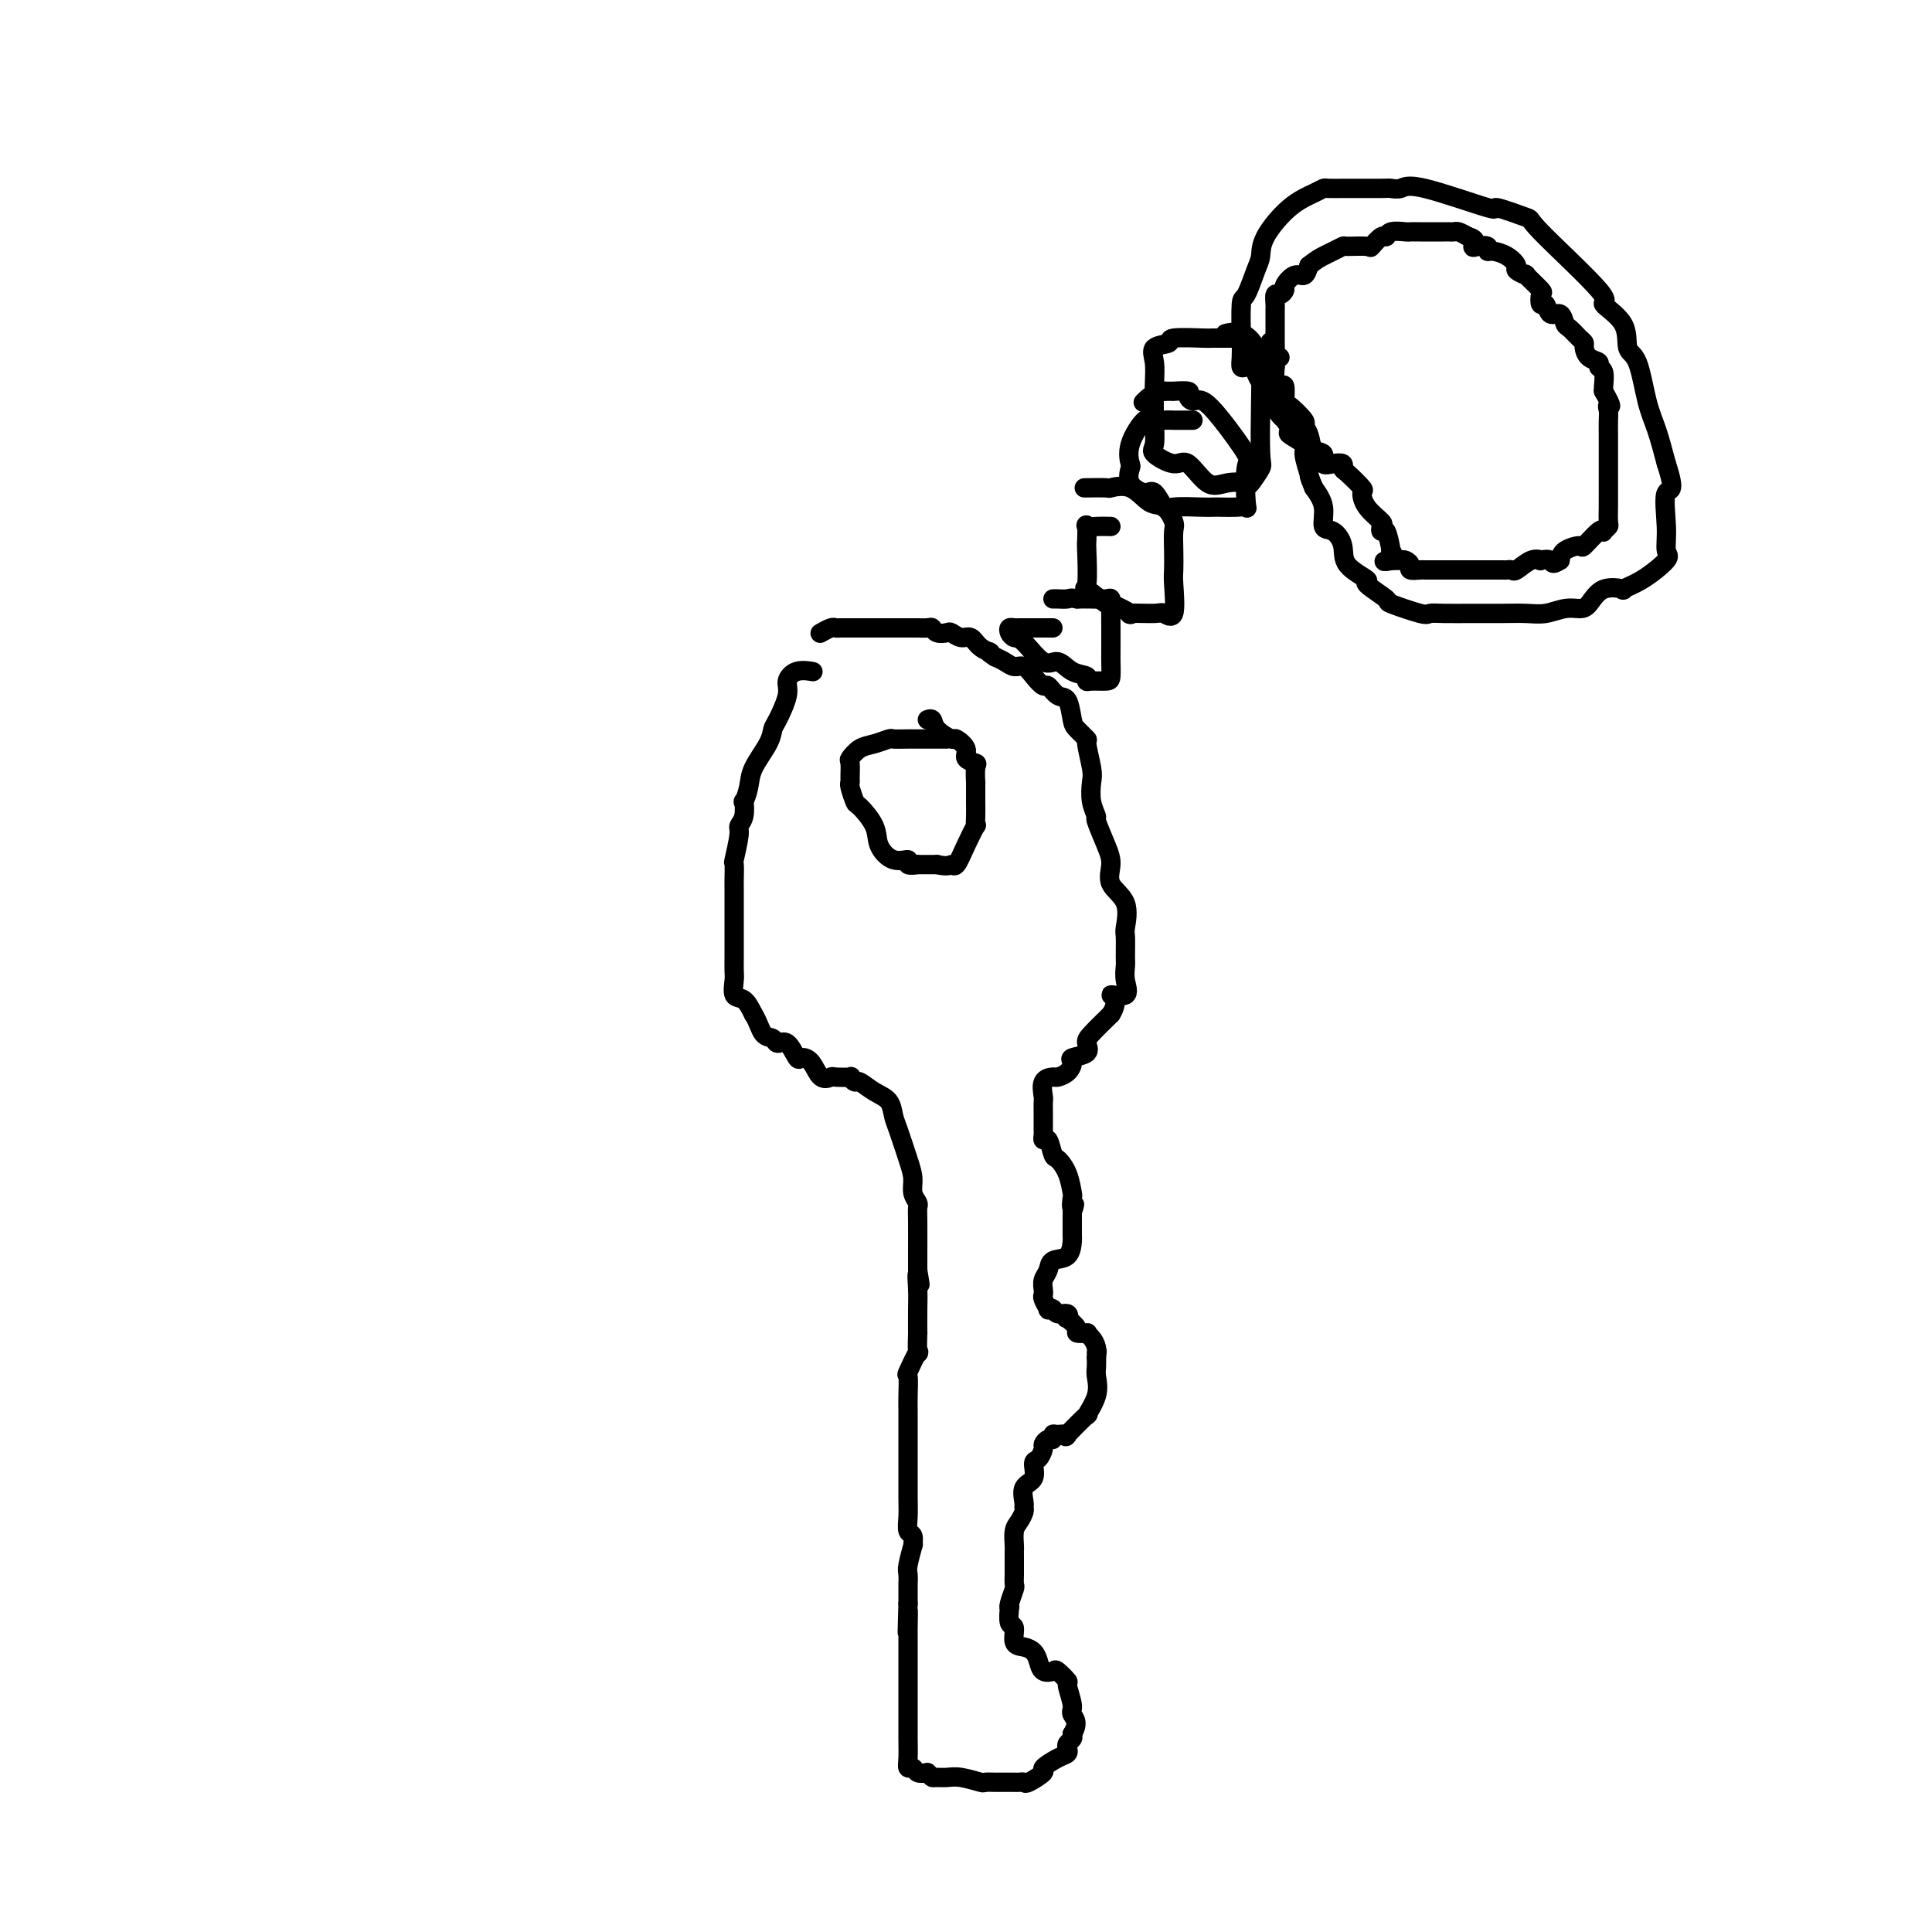 <svg viewBox='0 0 400 400' version='1.1' xmlns='http://www.w3.org/2000/svg' xmlns:xlink='http://www.w3.org/1999/xlink'><g fill='none' stroke='#000000' stroke-width='4' stroke-linecap='round' stroke-linejoin='round'><path d='M168,139c0.275,0.046 0.550,0.093 0,0c-0.550,-0.093 -1.927,-0.324 -3,0c-1.073,0.324 -1.844,1.204 -2,2c-0.156,0.796 0.301,1.507 0,3c-0.301,1.493 -1.362,3.767 -2,5c-0.638,1.233 -0.854,1.424 -1,2c-0.146,0.576 -0.221,1.535 -1,3c-0.779,1.465 -2.260,3.435 -3,5c-0.740,1.565 -0.738,2.724 -1,4c-0.262,1.276 -0.787,2.670 -1,3c-0.213,0.330 -0.113,-0.405 0,0c0.113,0.405 0.241,1.948 0,3c-0.241,1.052 -0.849,1.612 -1,2c-0.151,0.388 0.156,0.603 0,2c-0.156,1.397 -0.774,3.977 -1,5c-0.226,1.023 -0.061,0.491 0,1c0.061,0.509 0.016,2.060 0,3c-0.016,0.940 -0.004,1.271 0,2c0.004,0.729 0.001,1.857 0,3c-0.001,1.143 -0.000,2.302 0,3c0.000,0.698 0.001,0.934 0,2c-0.001,1.066 -0.002,2.962 0,4c0.002,1.038 0.006,1.218 0,2c-0.006,0.782 -0.024,2.165 0,3c0.024,0.835 0.089,1.121 0,2c-0.089,0.879 -0.332,2.352 0,3c0.332,0.648 1.238,0.471 2,1c0.762,0.529 1.381,1.765 2,3'/><path d='M156,210c0.960,1.484 1.360,3.194 2,4c0.640,0.806 1.518,0.710 2,1c0.482,0.290 0.566,0.968 1,1c0.434,0.032 1.218,-0.583 2,0c0.782,0.583 1.562,2.363 2,3c0.438,0.637 0.535,0.132 1,0c0.465,-0.132 1.299,0.108 2,1c0.701,0.892 1.269,2.434 2,3c0.731,0.566 1.625,0.156 2,0c0.375,-0.156 0.232,-0.058 1,0c0.768,0.058 2.449,0.074 3,0c0.551,-0.074 -0.028,-0.239 0,0c0.028,0.239 0.662,0.883 1,1c0.338,0.117 0.380,-0.292 1,0c0.620,0.292 1.819,1.285 3,2c1.181,0.715 2.345,1.153 3,2c0.655,0.847 0.801,2.103 1,3c0.199,0.897 0.449,1.434 1,3c0.551,1.566 1.401,4.159 2,6c0.599,1.841 0.945,2.929 1,4c0.055,1.071 -0.181,2.123 0,3c0.181,0.877 0.781,1.578 1,2c0.219,0.422 0.059,0.566 0,1c-0.059,0.434 -0.016,1.158 0,3c0.016,1.842 0.004,4.804 0,6c-0.004,1.196 -0.001,0.628 0,1c0.001,0.372 0.001,1.686 0,3'/><path d='M190,263c0.928,5.501 0.249,1.753 0,1c-0.249,-0.753 -0.067,1.489 0,3c0.067,1.511 0.020,2.292 0,4c-0.020,1.708 -0.013,4.343 0,5c0.013,0.657 0.032,-0.665 0,0c-0.032,0.665 -0.114,3.315 0,4c0.114,0.685 0.423,-0.596 0,0c-0.423,0.596 -1.577,3.070 -2,4c-0.423,0.930 -0.113,0.318 0,1c0.113,0.682 0.030,2.658 0,4c-0.030,1.342 -0.008,2.050 0,3c0.008,0.950 0.002,2.141 0,3c-0.002,0.859 -0.001,1.384 0,2c0.001,0.616 0.000,1.322 0,2c-0.000,0.678 -0.001,1.327 0,2c0.001,0.673 0.004,1.369 0,3c-0.004,1.631 -0.015,4.197 0,6c0.015,1.803 0.058,2.844 0,4c-0.058,1.156 -0.215,2.429 0,3c0.215,0.571 0.804,0.442 1,1c0.196,0.558 0.000,1.804 0,2c-0.000,0.196 0.196,-0.658 0,0c-0.196,0.658 -0.785,2.828 -1,4c-0.215,1.172 -0.058,1.345 0,2c0.058,0.655 0.016,1.792 0,2c-0.016,0.208 -0.004,-0.512 0,0c0.004,0.512 0.002,2.256 0,4'/><path d='M188,332c-0.309,10.954 -0.083,3.841 0,2c0.083,-1.841 0.022,1.592 0,3c-0.022,1.408 -0.006,0.790 0,1c0.006,0.210 0.002,1.247 0,2c-0.002,0.753 -0.000,1.222 0,2c0.000,0.778 0.000,1.866 0,3c-0.000,1.134 -0.000,2.316 0,3c0.000,0.684 0.000,0.872 0,1c-0.000,0.128 -0.000,0.196 0,1c0.000,0.804 0.000,2.344 0,3c-0.000,0.656 -0.001,0.429 0,1c0.001,0.571 0.003,1.942 0,3c-0.003,1.058 -0.013,1.804 0,3c0.013,1.196 0.048,2.843 0,4c-0.048,1.157 -0.178,1.826 0,2c0.178,0.174 0.663,-0.145 1,0c0.337,0.145 0.525,0.756 1,1c0.475,0.244 1.238,0.122 2,0'/><path d='M192,367c0.809,0.692 0.830,0.921 1,1c0.170,0.079 0.489,0.007 1,0c0.511,-0.007 1.216,0.051 2,0c0.784,-0.051 1.649,-0.210 3,0c1.351,0.210 3.188,0.788 4,1c0.812,0.212 0.599,0.057 1,0c0.401,-0.057 1.417,-0.015 2,0c0.583,0.015 0.733,0.004 1,0c0.267,-0.004 0.649,-0.002 1,0c0.351,0.002 0.669,0.002 1,0c0.331,-0.002 0.675,-0.008 1,0c0.325,0.008 0.631,0.028 1,0c0.369,-0.028 0.802,-0.105 1,0c0.198,0.105 0.162,0.393 1,0c0.838,-0.393 2.550,-1.467 3,-2c0.450,-0.533 -0.364,-0.524 0,-1c0.364,-0.476 1.905,-1.437 3,-2c1.095,-0.563 1.744,-0.728 2,-1c0.256,-0.272 0.120,-0.650 0,-1c-0.120,-0.350 -0.225,-0.671 0,-1c0.225,-0.329 0.778,-0.665 1,-1c0.222,-0.335 0.111,-0.667 0,-1'/><path d='M222,359c1.529,-2.395 0.350,-3.381 0,-4c-0.350,-0.619 0.129,-0.870 0,-2c-0.129,-1.130 -0.864,-3.138 -1,-4c-0.136,-0.862 0.328,-0.576 0,-1c-0.328,-0.424 -1.449,-1.556 -2,-2c-0.551,-0.444 -0.531,-0.199 -1,0c-0.469,0.199 -1.426,0.354 -2,0c-0.574,-0.354 -0.766,-1.216 -1,-2c-0.234,-0.784 -0.511,-1.489 -1,-2c-0.489,-0.511 -1.189,-0.828 -2,-1c-0.811,-0.172 -1.734,-0.200 -2,-1c-0.266,-0.800 0.124,-2.373 0,-3c-0.124,-0.627 -0.761,-0.308 -1,-1c-0.239,-0.692 -0.078,-2.394 0,-3c0.078,-0.606 0.073,-0.117 0,0c-0.073,0.117 -0.216,-0.140 0,-1c0.216,-0.860 0.790,-2.324 1,-3c0.210,-0.676 0.056,-0.563 0,-1c-0.056,-0.437 -0.015,-1.425 0,-2c0.015,-0.575 0.004,-0.736 0,-1c-0.004,-0.264 -0.002,-0.632 0,-1'/><path d='M210,324c-0.000,-2.369 -0.001,-0.291 0,0c0.001,0.291 0.003,-1.206 0,-2c-0.003,-0.794 -0.011,-0.885 0,-1c0.011,-0.115 0.041,-0.255 0,-1c-0.041,-0.745 -0.154,-2.096 0,-3c0.154,-0.904 0.575,-1.363 1,-2c0.425,-0.637 0.854,-1.454 1,-2c0.146,-0.546 0.010,-0.823 0,-1c-0.010,-0.177 0.105,-0.256 0,-1c-0.105,-0.744 -0.431,-2.154 0,-3c0.431,-0.846 1.617,-1.130 2,-2c0.383,-0.870 -0.038,-2.328 0,-3c0.038,-0.672 0.536,-0.557 1,-1c0.464,-0.443 0.894,-1.443 1,-2c0.106,-0.557 -0.114,-0.671 0,-1c0.114,-0.329 0.561,-0.874 1,-1c0.439,-0.126 0.870,0.167 1,0c0.130,-0.167 -0.041,-0.793 0,-1c0.041,-0.207 0.292,0.004 1,0c0.708,-0.004 1.872,-0.223 2,0c0.128,0.223 -0.778,0.887 0,0c0.778,-0.887 3.242,-3.326 4,-4c0.758,-0.674 -0.189,0.416 0,0c0.189,-0.416 1.515,-2.338 2,-4c0.485,-1.662 0.131,-3.063 0,-4c-0.131,-0.937 -0.037,-1.411 0,-2c0.037,-0.589 0.019,-1.295 0,-2'/><path d='M227,281c0.298,-2.050 0.044,-1.176 0,-1c-0.044,0.176 0.124,-0.345 0,-1c-0.124,-0.655 -0.539,-1.445 -1,-2c-0.461,-0.555 -0.968,-0.874 -1,-1c-0.032,-0.126 0.411,-0.057 0,0c-0.411,0.057 -1.678,0.102 -2,0c-0.322,-0.102 0.299,-0.352 0,-1c-0.299,-0.648 -1.519,-1.694 -2,-2c-0.481,-0.306 -0.224,0.128 0,0c0.224,-0.128 0.415,-0.817 0,-1c-0.415,-0.183 -1.435,0.140 -2,0c-0.565,-0.140 -0.673,-0.745 -1,-1c-0.327,-0.255 -0.872,-0.162 -1,0c-0.128,0.162 0.161,0.391 0,0c-0.161,-0.391 -0.772,-1.403 -1,-2c-0.228,-0.597 -0.074,-0.780 0,-1c0.074,-0.220 0.069,-0.477 0,-1c-0.069,-0.523 -0.200,-1.314 0,-2c0.200,-0.686 0.733,-1.269 1,-2c0.267,-0.731 0.268,-1.611 1,-2c0.732,-0.389 2.196,-0.288 3,-1c0.804,-0.712 0.947,-2.238 1,-3c0.053,-0.762 0.014,-0.761 0,-1c-0.014,-0.239 -0.004,-0.718 0,-1c0.004,-0.282 0.001,-0.366 0,-1c-0.001,-0.634 -0.001,-1.817 0,-3'/><path d='M222,251c0.930,-2.892 0.257,-1.122 0,-1c-0.257,0.122 -0.096,-1.404 0,-2c0.096,-0.596 0.128,-0.262 0,-1c-0.128,-0.738 -0.416,-2.547 -1,-4c-0.584,-1.453 -1.463,-2.551 -2,-3c-0.537,-0.449 -0.732,-0.250 -1,-1c-0.268,-0.750 -0.608,-2.449 -1,-3c-0.392,-0.551 -0.837,0.045 -1,0c-0.163,-0.045 -0.043,-0.731 0,-1c0.043,-0.269 0.010,-0.121 0,-1c-0.010,-0.879 0.004,-2.786 0,-4c-0.004,-1.214 -0.027,-1.736 0,-2c0.027,-0.264 0.105,-0.269 0,-1c-0.105,-0.731 -0.391,-2.189 0,-3c0.391,-0.811 1.461,-0.977 2,-1c0.539,-0.023 0.548,0.097 1,0c0.452,-0.097 1.347,-0.411 2,-1c0.653,-0.589 1.066,-1.455 1,-2c-0.066,-0.545 -0.609,-0.770 0,-1c0.609,-0.230 2.369,-0.464 3,-1c0.631,-0.536 0.131,-1.375 0,-2c-0.131,-0.625 0.105,-1.036 1,-2c0.895,-0.964 2.447,-2.482 4,-4'/><path d='M230,210c1.984,-3.109 -0.057,-3.880 0,-4c0.057,-0.120 2.212,0.413 3,0c0.788,-0.413 0.210,-1.770 0,-3c-0.210,-1.230 -0.053,-2.331 0,-3c0.053,-0.669 0.003,-0.905 0,-2c-0.003,-1.095 0.042,-3.048 0,-4c-0.042,-0.952 -0.171,-0.902 0,-2c0.171,-1.098 0.640,-3.342 0,-5c-0.640,-1.658 -2.391,-2.729 -3,-4c-0.609,-1.271 -0.076,-2.741 0,-4c0.076,-1.259 -0.306,-2.309 -1,-4c-0.694,-1.691 -1.702,-4.025 -2,-5c-0.298,-0.975 0.112,-0.591 0,-1c-0.112,-0.409 -0.746,-1.610 -1,-3c-0.254,-1.390 -0.127,-2.967 0,-4c0.127,-1.033 0.255,-1.520 0,-3c-0.255,-1.480 -0.894,-3.952 -1,-5c-0.106,-1.048 0.320,-0.671 0,-1c-0.320,-0.329 -1.385,-1.364 -2,-2c-0.615,-0.636 -0.780,-0.873 -1,-2c-0.220,-1.127 -0.496,-3.145 -1,-4c-0.504,-0.855 -1.237,-0.549 -2,-1c-0.763,-0.451 -1.555,-1.661 -2,-2c-0.445,-0.339 -0.542,0.193 -1,0c-0.458,-0.193 -1.277,-1.113 -2,-2c-0.723,-0.887 -1.348,-1.743 -2,-2c-0.652,-0.257 -1.329,0.085 -2,0c-0.671,-0.085 -1.334,-0.596 -2,-1c-0.666,-0.404 -1.333,-0.702 -2,-1'/><path d='M206,136c-2.452,-1.592 -1.081,-1.071 -1,-1c0.081,0.071 -1.129,-0.307 -2,-1c-0.871,-0.693 -1.403,-1.701 -2,-2c-0.597,-0.299 -1.260,0.112 -2,0c-0.740,-0.112 -1.559,-0.748 -2,-1c-0.441,-0.252 -0.504,-0.120 -1,0c-0.496,0.120 -1.424,0.228 -2,0c-0.576,-0.228 -0.800,-0.793 -1,-1c-0.200,-0.207 -0.376,-0.055 -1,0c-0.624,0.055 -1.695,0.015 -2,0c-0.305,-0.015 0.156,-0.004 0,0c-0.156,0.004 -0.929,0.001 -2,0c-1.071,-0.001 -2.441,-0.000 -3,0c-0.559,0.000 -0.306,0.000 -1,0c-0.694,-0.000 -2.336,-0.000 -3,0c-0.664,0.000 -0.349,0.000 -1,0c-0.651,-0.000 -2.267,-0.001 -3,0c-0.733,0.001 -0.582,0.004 -1,0c-0.418,-0.004 -1.405,-0.015 -2,0c-0.595,0.015 -0.799,0.056 -1,0c-0.201,-0.056 -0.400,-0.207 -1,0c-0.600,0.207 -1.600,0.774 -2,1c-0.400,0.226 -0.200,0.113 0,0'/><path d='M196,153c-0.717,-0.001 -1.433,-0.001 -2,0c-0.567,0.001 -0.984,0.004 -2,0c-1.016,-0.004 -2.632,-0.013 -4,0c-1.368,0.013 -2.490,0.049 -3,0c-0.510,-0.049 -0.410,-0.184 -1,0c-0.590,0.184 -1.871,0.687 -3,1c-1.129,0.313 -2.106,0.438 -3,1c-0.894,0.562 -1.705,1.563 -2,2c-0.295,0.437 -0.076,0.310 0,1c0.076,0.690 0.007,2.196 0,3c-0.007,0.804 0.047,0.907 0,1c-0.047,0.093 -0.197,0.177 0,1c0.197,0.823 0.740,2.386 1,3c0.260,0.614 0.235,0.279 1,1c0.765,0.721 2.318,2.498 3,4c0.682,1.502 0.492,2.728 1,4c0.508,1.272 1.714,2.590 3,3c1.286,0.410 2.653,-0.086 3,0c0.347,0.086 -0.325,0.755 0,1c0.325,0.245 1.646,0.066 2,0c0.354,-0.066 -0.259,-0.018 0,0c0.259,0.018 1.389,0.005 2,0c0.611,-0.005 0.703,-0.001 1,0c0.297,0.001 0.799,0.000 1,0c0.201,-0.000 0.100,-0.000 0,0'/><path d='M194,179c2.499,0.572 2.747,0.001 3,0c0.253,-0.001 0.513,0.569 1,0c0.487,-0.569 1.202,-2.275 2,-4c0.798,-1.725 1.678,-3.469 2,-4c0.322,-0.531 0.086,0.152 0,0c-0.086,-0.152 -0.024,-1.137 0,-2c0.024,-0.863 0.009,-1.604 0,-3c-0.009,-1.396 -0.010,-3.448 0,-4c0.010,-0.552 0.033,0.397 0,0c-0.033,-0.397 -0.121,-2.139 0,-3c0.121,-0.861 0.452,-0.842 0,-1c-0.452,-0.158 -1.687,-0.493 -2,-1c-0.313,-0.507 0.295,-1.187 0,-2c-0.295,-0.813 -1.494,-1.759 -2,-2c-0.506,-0.241 -0.318,0.223 -1,0c-0.682,-0.223 -2.234,-1.132 -3,-2c-0.766,-0.868 -0.745,-1.695 -1,-2c-0.255,-0.305 -0.787,-0.087 -1,0c-0.213,0.087 -0.106,0.044 0,0'/><path d='M218,130c-0.212,-0.000 -0.424,-0.000 -1,0c-0.576,0.000 -1.516,0.000 -2,0c-0.484,-0.000 -0.511,-0.001 -1,0c-0.489,0.001 -1.438,0.003 -2,0c-0.562,-0.003 -0.736,-0.011 -1,0c-0.264,0.011 -0.616,0.041 -1,0c-0.384,-0.041 -0.798,-0.153 -1,0c-0.202,0.153 -0.192,0.571 0,1c0.192,0.429 0.568,0.868 1,1c0.432,0.132 0.922,-0.043 2,1c1.078,1.043 2.744,3.302 4,4c1.256,0.698 2.103,-0.167 3,0c0.897,0.167 1.844,1.366 3,2c1.156,0.634 2.520,0.705 3,1c0.480,0.295 0.076,0.815 0,1c-0.076,0.185 0.176,0.036 1,0c0.824,-0.036 2.221,0.042 3,0c0.779,-0.042 0.941,-0.203 1,-1c0.059,-0.797 0.016,-2.232 0,-3c-0.016,-0.768 -0.006,-0.871 0,-2c0.006,-1.129 0.007,-3.283 0,-5c-0.007,-1.717 -0.021,-2.996 0,-4c0.021,-1.004 0.078,-1.733 0,-2c-0.078,-0.267 -0.290,-0.072 -1,0c-0.710,0.072 -1.917,0.021 -3,0c-1.083,-0.021 -2.041,-0.010 -3,0'/><path d='M223,124c-1.431,-0.309 -1.507,-0.083 -2,0c-0.493,0.083 -1.402,0.022 -2,0c-0.598,-0.022 -0.885,-0.006 -1,0c-0.115,0.006 -0.057,0.003 0,0'/><path d='M230,109c-1.042,-0.024 -2.083,-0.048 -3,0c-0.917,0.048 -1.709,0.169 -2,0c-0.291,-0.169 -0.082,-0.627 0,0c0.082,0.627 0.037,2.337 0,3c-0.037,0.663 -0.067,0.277 0,2c0.067,1.723 0.230,5.555 0,7c-0.230,1.445 -0.855,0.502 0,1c0.855,0.498 3.189,2.435 4,3c0.811,0.565 0.100,-0.242 1,0c0.900,0.242 3.412,1.535 4,2c0.588,0.465 -0.746,0.104 0,0c0.746,-0.104 3.573,0.048 5,0c1.427,-0.048 1.454,-0.297 2,0c0.546,0.297 1.610,1.141 2,0c0.390,-1.141 0.106,-4.268 0,-6c-0.106,-1.732 -0.034,-2.069 0,-3c0.034,-0.931 0.029,-2.457 0,-4c-0.029,-1.543 -0.082,-3.104 0,-4c0.082,-0.896 0.298,-1.126 0,-2c-0.298,-0.874 -1.109,-2.392 -2,-3c-0.891,-0.608 -1.861,-0.307 -3,-1c-1.139,-0.693 -2.446,-2.382 -4,-3c-1.554,-0.618 -3.355,-0.166 -4,0c-0.645,0.166 -0.135,0.045 -1,0c-0.865,-0.045 -3.104,-0.013 -4,0c-0.896,0.013 -0.448,0.006 0,0'/><path d='M247,87c-0.666,-0.002 -1.332,-0.005 -2,0c-0.668,0.005 -1.339,0.016 -2,0c-0.661,-0.016 -1.312,-0.060 -2,0c-0.688,0.060 -1.413,0.224 -2,0c-0.587,-0.224 -1.036,-0.836 -2,0c-0.964,0.836 -2.445,3.118 -3,5c-0.555,1.882 -0.185,3.363 0,4c0.185,0.637 0.186,0.431 0,1c-0.186,0.569 -0.559,1.914 0,3c0.559,1.086 2.052,1.913 3,2c0.948,0.087 1.353,-0.565 2,0c0.647,0.565 1.537,2.348 2,3c0.463,0.652 0.497,0.175 2,0c1.503,-0.175 4.473,-0.048 6,0c1.527,0.048 1.611,0.016 2,0c0.389,-0.016 1.084,-0.015 2,0c0.916,0.015 2.053,0.045 3,0c0.947,-0.045 1.702,-0.164 2,0c0.298,0.164 0.137,0.611 0,-1c-0.137,-1.611 -0.249,-5.278 0,-7c0.249,-1.722 0.861,-1.497 0,-3c-0.861,-1.503 -3.194,-4.732 -5,-7c-1.806,-2.268 -3.084,-3.574 -4,-4c-0.916,-0.426 -1.470,0.030 -2,0c-0.530,-0.030 -1.037,-0.544 -1,-1c0.037,-0.456 0.618,-0.854 0,-1c-0.618,-0.146 -2.436,-0.039 -3,0c-0.564,0.039 0.124,0.011 0,0c-0.124,-0.011 -1.062,-0.006 -2,0'/><path d='M241,81c-2.133,0.133 -3.467,1.467 -4,2c-0.533,0.533 -0.267,0.267 0,0'/><path d='M256,70c-2.067,-0.007 -4.134,-0.014 -5,0c-0.866,0.014 -0.529,0.050 -2,0c-1.471,-0.050 -4.748,-0.186 -6,0c-1.252,0.186 -0.479,0.695 -1,1c-0.521,0.305 -2.335,0.407 -3,1c-0.665,0.593 -0.182,1.677 0,3c0.182,1.323 0.062,2.885 0,5c-0.062,2.115 -0.065,4.783 0,7c0.065,2.217 0.197,3.982 0,5c-0.197,1.018 -0.725,1.288 0,2c0.725,0.712 2.703,1.864 4,2c1.297,0.136 1.915,-0.745 3,0c1.085,0.745 2.638,3.117 4,4c1.362,0.883 2.533,0.276 4,0c1.467,-0.276 3.230,-0.221 4,0c0.770,0.221 0.546,0.609 1,0c0.454,-0.609 1.584,-2.214 2,-3c0.416,-0.786 0.117,-0.754 0,-3c-0.117,-2.246 -0.053,-6.770 0,-10c0.053,-3.230 0.094,-5.167 0,-7c-0.094,-1.833 -0.324,-3.564 -1,-5c-0.676,-1.436 -1.797,-2.579 -3,-3c-1.203,-0.421 -2.486,-0.120 -3,0c-0.514,0.120 -0.257,0.060 0,0'/><path d='M259,75c0.083,0.434 0.166,0.868 0,1c-0.166,0.132 -0.581,-0.039 -1,0c-0.419,0.039 -0.842,0.288 -1,0c-0.158,-0.288 -0.050,-1.113 0,-2c0.050,-0.887 0.042,-1.836 0,-4c-0.042,-2.164 -0.116,-5.542 0,-7c0.116,-1.458 0.424,-0.995 1,-2c0.576,-1.005 1.421,-3.477 2,-5c0.579,-1.523 0.890,-2.096 1,-3c0.110,-0.904 0.017,-2.137 1,-4c0.983,-1.863 3.042,-4.356 5,-6c1.958,-1.644 3.814,-2.441 5,-3c1.186,-0.559 1.703,-0.882 2,-1c0.297,-0.118 0.373,-0.030 1,0c0.627,0.030 1.806,0.004 4,0c2.194,-0.004 5.403,0.015 7,0c1.597,-0.015 1.581,-0.062 2,0c0.419,0.062 1.274,0.235 2,0c0.726,-0.235 1.325,-0.876 5,0c3.675,0.876 10.428,3.269 13,4c2.572,0.731 0.965,-0.199 2,0c1.035,0.199 4.712,1.528 6,2c1.288,0.472 0.186,0.088 3,3c2.814,2.912 9.545,9.121 12,12c2.455,2.879 0.636,2.429 1,3c0.364,0.571 2.913,2.163 4,4c1.087,1.837 0.714,3.921 1,5c0.286,1.079 1.231,1.155 2,3c0.769,1.845 1.361,5.458 2,8c0.639,2.542 1.325,4.012 2,6c0.675,1.988 1.337,4.494 2,7'/><path d='M345,96c2.161,6.580 0.565,5.030 0,6c-0.565,0.970 -0.097,4.460 0,7c0.097,2.540 -0.177,4.131 0,5c0.177,0.869 0.806,1.015 0,2c-0.806,0.985 -3.045,2.810 -5,4c-1.955,1.190 -3.625,1.745 -4,2c-0.375,0.255 0.547,0.211 0,0c-0.547,-0.211 -2.561,-0.589 -4,0c-1.439,0.589 -2.302,2.144 -3,3c-0.698,0.856 -1.231,1.014 -2,1c-0.769,-0.014 -1.775,-0.200 -3,0c-1.225,0.200 -2.670,0.786 -4,1c-1.330,0.214 -2.546,0.057 -4,0c-1.454,-0.057 -3.148,-0.013 -5,0c-1.852,0.013 -3.864,-0.004 -6,0c-2.136,0.004 -4.396,0.028 -6,0c-1.604,-0.028 -2.551,-0.110 -3,0c-0.449,0.110 -0.400,0.410 -2,0c-1.600,-0.410 -4.850,-1.529 -6,-2c-1.150,-0.471 -0.202,-0.292 -1,-1c-0.798,-0.708 -3.344,-2.302 -4,-3c-0.656,-0.698 0.576,-0.499 0,-1c-0.576,-0.501 -2.962,-1.701 -4,-3c-1.038,-1.299 -0.728,-2.696 -1,-4c-0.272,-1.304 -1.124,-2.514 -2,-3c-0.876,-0.486 -1.774,-0.246 -2,-1c-0.226,-0.754 0.221,-2.501 0,-4c-0.221,-1.499 -1.111,-2.749 -2,-4'/><path d='M272,101c-1.235,-2.936 -0.824,-2.277 -1,-3c-0.176,-0.723 -0.940,-2.828 -1,-4c-0.060,-1.172 0.585,-1.411 0,-2c-0.585,-0.589 -2.399,-1.528 -3,-2c-0.601,-0.472 0.012,-0.479 0,-1c-0.012,-0.521 -0.647,-1.558 -1,-2c-0.353,-0.442 -0.423,-0.289 -1,-1c-0.577,-0.711 -1.661,-2.287 -2,-3c-0.339,-0.713 0.067,-0.563 0,-1c-0.067,-0.437 -0.606,-1.463 -1,-2c-0.394,-0.537 -0.642,-0.587 -1,-1c-0.358,-0.413 -0.827,-1.188 -1,-2c-0.173,-0.812 -0.049,-1.661 0,-2c0.049,-0.339 0.025,-0.170 0,0'/><path d='M265,74c-0.423,0.081 -0.845,0.162 -1,0c-0.155,-0.162 -0.042,-0.569 0,-1c0.042,-0.431 0.011,-0.888 0,-2c-0.011,-1.112 -0.004,-2.880 0,-4c0.004,-1.120 0.004,-1.592 0,-2c-0.004,-0.408 -0.011,-0.754 0,-1c0.011,-0.246 0.040,-0.393 0,-1c-0.040,-0.607 -0.149,-1.673 0,-2c0.149,-0.327 0.554,0.086 1,0c0.446,-0.086 0.932,-0.669 1,-1c0.068,-0.331 -0.281,-0.408 0,-1c0.281,-0.592 1.191,-1.698 2,-2c0.809,-0.302 1.517,0.199 2,0c0.483,-0.199 0.742,-1.100 1,-2'/><path d='M271,55c1.674,-1.337 2.358,-1.679 3,-2c0.642,-0.321 1.242,-0.620 2,-1c0.758,-0.380 1.674,-0.842 2,-1c0.326,-0.158 0.063,-0.013 1,0c0.937,0.013 3.075,-0.105 4,0c0.925,0.105 0.637,0.435 1,0c0.363,-0.435 1.378,-1.633 2,-2c0.622,-0.367 0.853,0.098 1,0c0.147,-0.098 0.210,-0.758 1,-1c0.790,-0.242 2.307,-0.065 3,0c0.693,0.065 0.562,0.017 1,0c0.438,-0.017 1.445,-0.005 2,0c0.555,0.005 0.660,0.001 1,0c0.340,-0.001 0.917,-0.000 1,0c0.083,0.000 -0.328,0.000 0,0c0.328,-0.000 1.397,-0.001 2,0c0.603,0.001 0.742,0.003 1,0c0.258,-0.003 0.636,-0.011 1,0c0.364,0.011 0.713,0.041 1,0c0.287,-0.041 0.510,-0.155 1,0c0.490,0.155 1.245,0.577 2,1'/><path d='M304,49c2.210,0.603 1.234,1.611 1,2c-0.234,0.389 0.272,0.159 1,0c0.728,-0.159 1.678,-0.246 2,0c0.322,0.246 0.017,0.825 0,1c-0.017,0.175 0.252,-0.054 1,0c0.748,0.054 1.973,0.390 3,1c1.027,0.610 1.856,1.495 2,2c0.144,0.505 -0.396,0.631 0,1c0.396,0.369 1.727,0.983 2,1c0.273,0.017 -0.512,-0.562 0,0c0.512,0.562 2.321,2.264 3,3c0.679,0.736 0.227,0.507 0,1c-0.227,0.493 -0.229,1.708 0,2c0.229,0.292 0.690,-0.340 1,0c0.310,0.340 0.468,1.653 1,2c0.532,0.347 1.439,-0.272 2,0c0.561,0.272 0.777,1.434 1,2c0.223,0.566 0.454,0.537 1,1c0.546,0.463 1.408,1.419 2,2c0.592,0.581 0.914,0.786 1,1c0.086,0.214 -0.064,0.437 0,1c0.064,0.563 0.343,1.468 1,2c0.657,0.532 1.693,0.692 2,1c0.307,0.308 -0.113,0.763 0,1c0.113,0.237 0.761,0.256 1,1c0.239,0.744 0.068,2.213 0,3c-0.068,0.787 -0.034,0.894 0,1'/><path d='M332,81c2.238,3.889 1.332,3.111 1,3c-0.332,-0.111 -0.089,0.446 0,1c0.089,0.554 0.024,1.107 0,2c-0.024,0.893 -0.006,2.126 0,3c0.006,0.874 0.002,1.389 0,2c-0.002,0.611 -0.000,1.318 0,2c0.000,0.682 0.000,1.338 0,2c-0.000,0.662 -0.000,1.331 0,2c0.000,0.669 0.000,1.339 0,2c-0.000,0.661 -0.000,1.312 0,2c0.000,0.688 0.001,1.413 0,2c-0.001,0.587 -0.004,1.037 0,1c0.004,-0.037 0.015,-0.559 0,0c-0.015,0.559 -0.057,2.199 0,3c0.057,0.801 0.215,0.762 0,1c-0.215,0.238 -0.801,0.753 -1,1c-0.199,0.247 -0.011,0.226 0,0c0.011,-0.226 -0.154,-0.657 -1,0c-0.846,0.657 -2.371,2.403 -3,3c-0.629,0.597 -0.362,0.045 -1,0c-0.638,-0.045 -2.182,0.416 -3,1c-0.818,0.584 -0.909,1.292 -1,2'/><path d='M323,116c-1.873,1.240 -1.556,0.340 -2,0c-0.444,-0.340 -1.649,-0.119 -2,0c-0.351,0.119 0.151,0.137 0,0c-0.151,-0.137 -0.956,-0.429 -2,0c-1.044,0.429 -2.329,1.579 -3,2c-0.671,0.421 -0.729,0.113 -1,0c-0.271,-0.113 -0.755,-0.030 -1,0c-0.245,0.030 -0.251,0.008 -1,0c-0.749,-0.008 -2.240,-0.002 -3,0c-0.760,0.002 -0.787,0.001 -1,0c-0.213,-0.001 -0.610,-0.000 -1,0c-0.390,0.000 -0.772,0.000 -1,0c-0.228,-0.000 -0.304,-0.000 -1,0c-0.696,0.000 -2.014,-0.000 -3,0c-0.986,0.000 -1.641,0.000 -2,0c-0.359,-0.000 -0.424,-0.000 -1,0c-0.576,0.000 -1.665,0.001 -2,0c-0.335,-0.001 0.083,-0.003 0,0c-0.083,0.003 -0.666,0.011 -1,0c-0.334,-0.011 -0.418,-0.042 -1,0c-0.582,0.042 -1.661,0.155 -2,0c-0.339,-0.155 0.063,-0.580 0,-1c-0.063,-0.420 -0.589,-0.834 -1,-1c-0.411,-0.166 -0.705,-0.083 -1,0'/><path d='M290,116c-5.555,0.139 -2.942,0.487 -2,0c0.942,-0.487 0.213,-1.808 0,-2c-0.213,-0.192 0.089,0.746 0,0c-0.089,-0.746 -0.570,-3.175 -1,-4c-0.430,-0.825 -0.810,-0.046 -1,0c-0.190,0.046 -0.192,-0.640 0,-1c0.192,-0.360 0.577,-0.394 0,-1c-0.577,-0.606 -2.117,-1.783 -3,-3c-0.883,-1.217 -1.111,-2.473 -1,-3c0.111,-0.527 0.560,-0.324 0,-1c-0.560,-0.676 -2.130,-2.232 -3,-3c-0.870,-0.768 -1.040,-0.749 -1,-1c0.040,-0.251 0.291,-0.772 0,-1c-0.291,-0.228 -1.124,-0.161 -2,0c-0.876,0.161 -1.794,0.418 -2,0c-0.206,-0.418 0.301,-1.510 0,-2c-0.301,-0.490 -1.412,-0.377 -2,-1c-0.588,-0.623 -0.655,-1.982 -1,-3c-0.345,-1.018 -0.967,-1.696 -1,-2c-0.033,-0.304 0.524,-0.235 0,-1c-0.524,-0.765 -2.130,-2.364 -3,-3c-0.870,-0.636 -1.004,-0.309 -1,-1c0.004,-0.691 0.145,-2.402 0,-3c-0.145,-0.598 -0.578,-0.084 -1,0c-0.422,0.084 -0.835,-0.262 -1,-1c-0.165,-0.738 -0.083,-1.869 0,-3'/><path d='M264,76c-4.249,-6.362 -1.871,-2.265 -1,-1c0.871,1.265 0.233,-0.300 0,-1c-0.233,-0.700 -0.063,-0.535 0,-1c0.063,-0.465 0.018,-1.562 0,-2c-0.018,-0.438 -0.009,-0.219 0,0'/></g>
</svg>